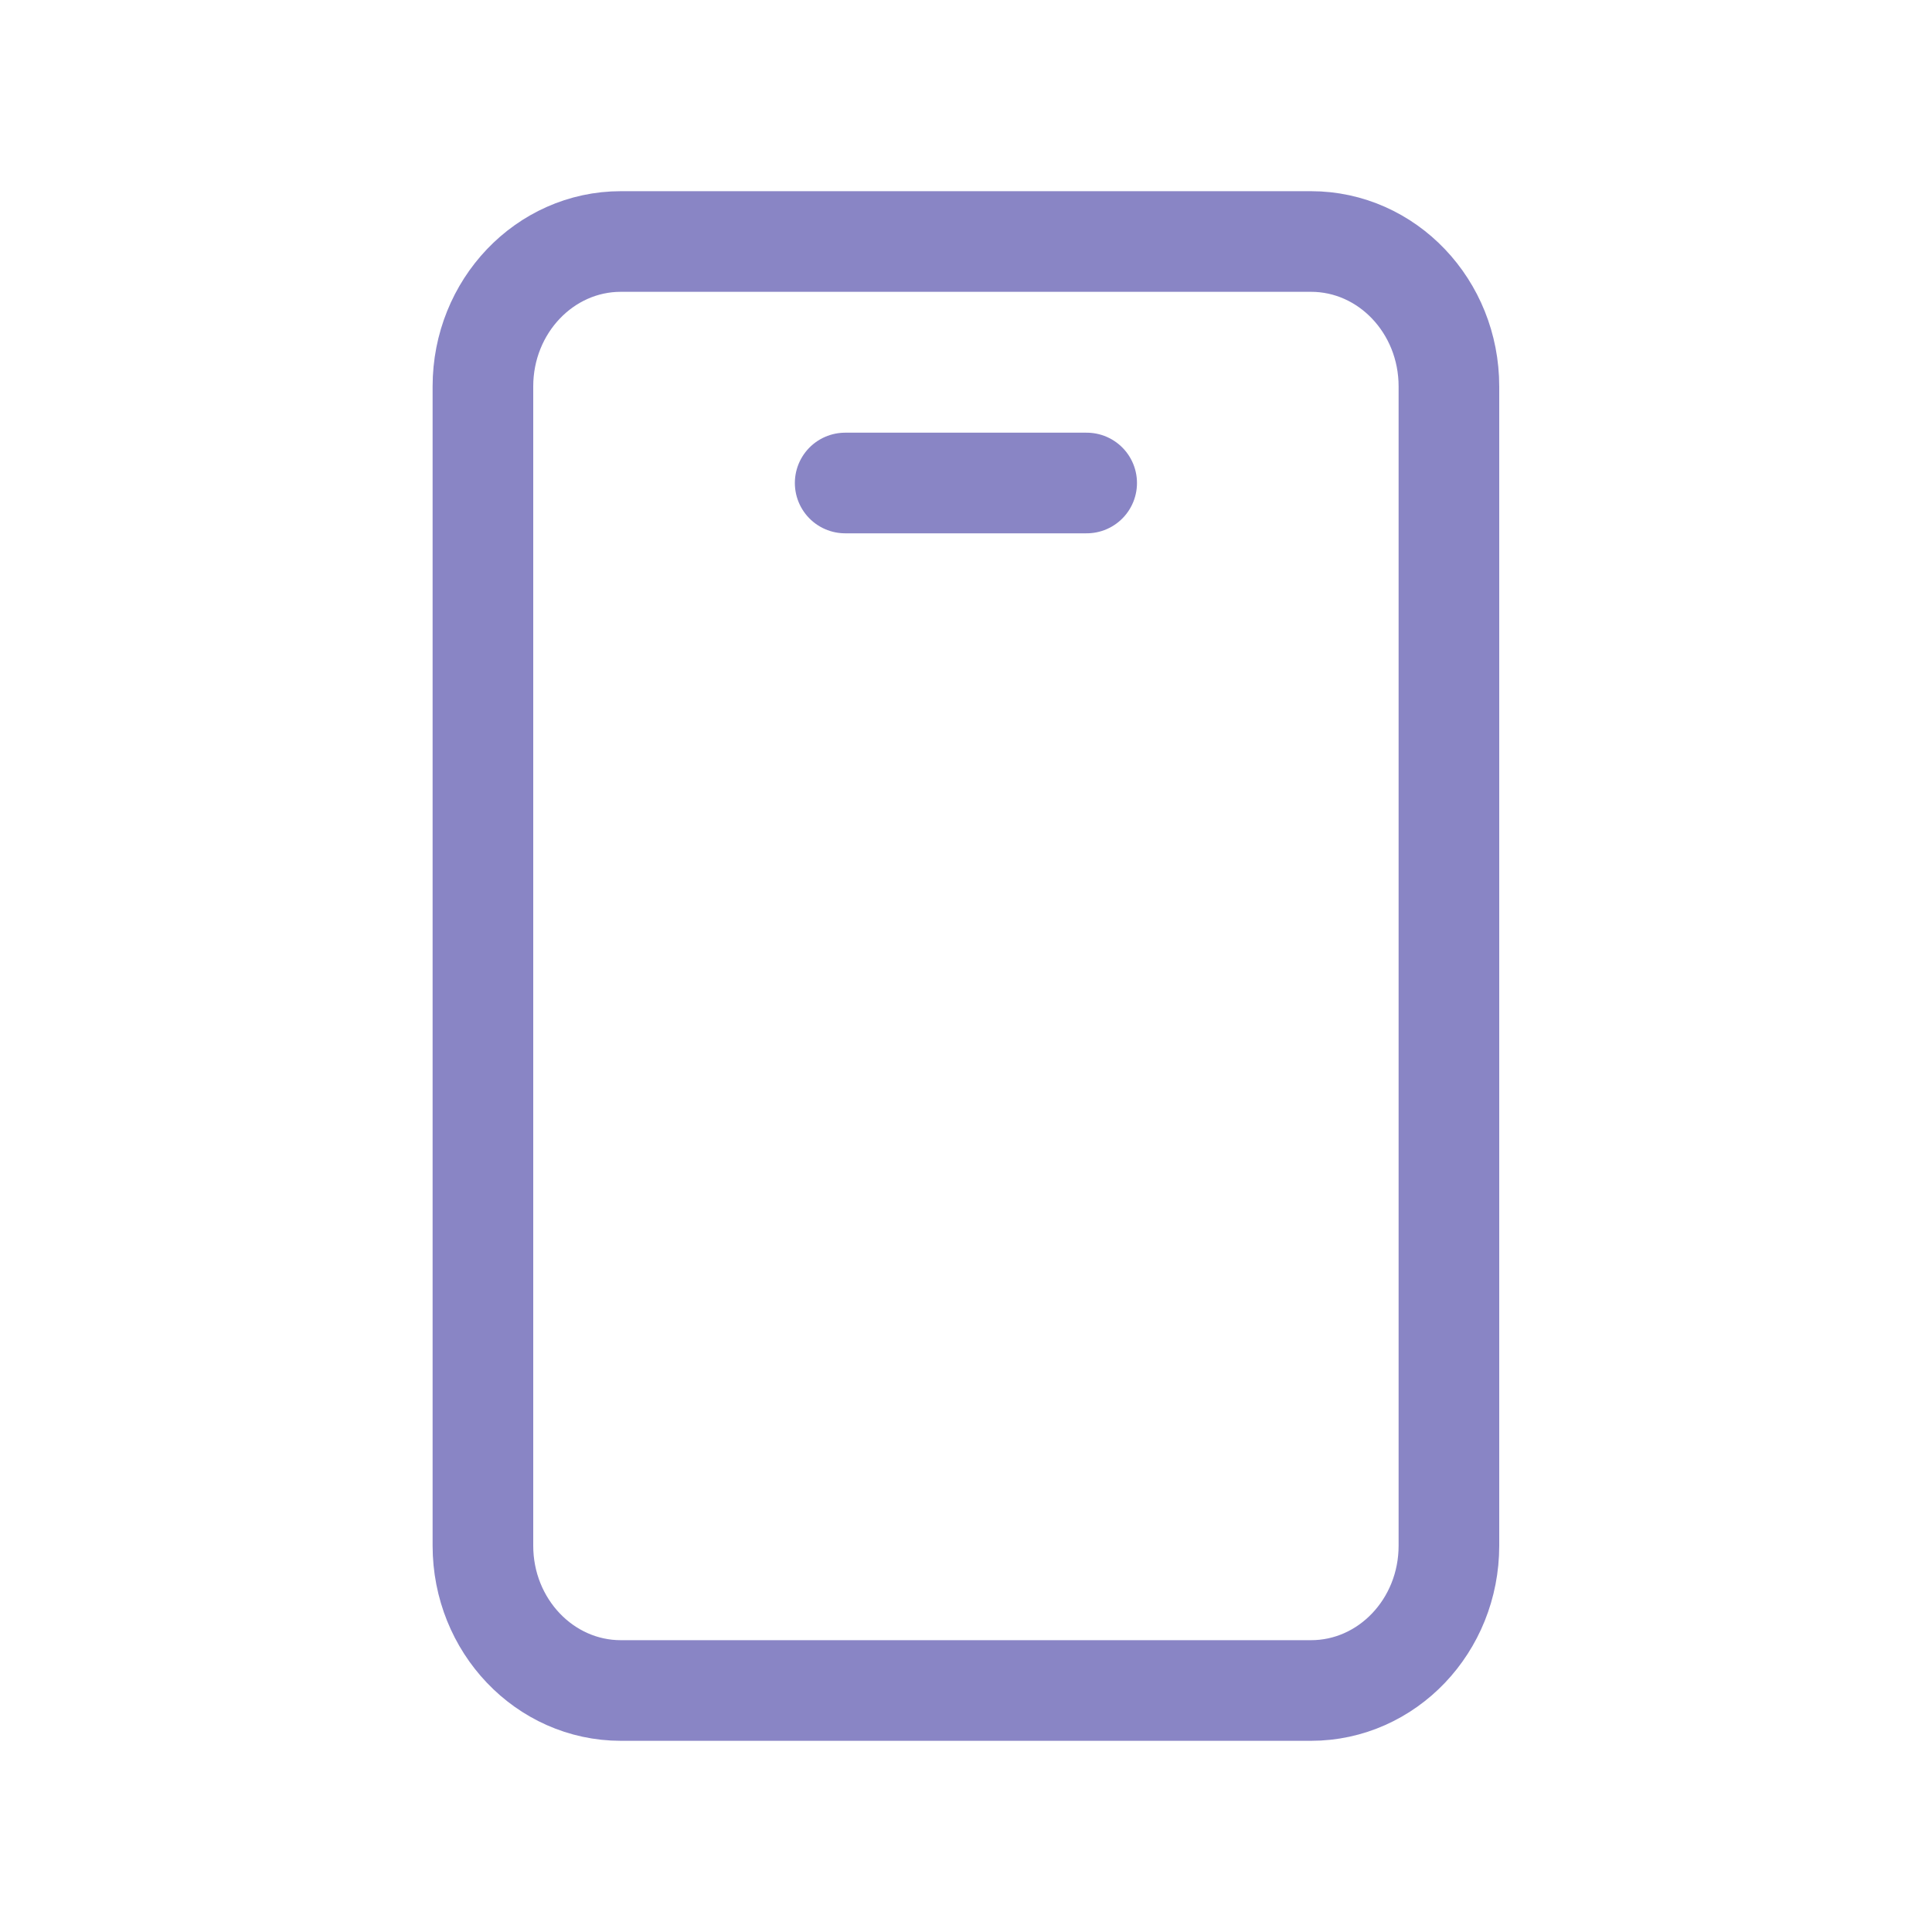 <svg width="24" height="24" viewBox="0 0 24 24" fill="none" xmlns="http://www.w3.org/2000/svg">
<path d="M10.499 6H13.499M16.285 3H7.713C6.767 3 5.999 3.806 5.999 4.8V19.201C5.999 20.195 6.767 21 7.713 21H16.285C17.232 21 17.999 20.195 17.999 19.201V4.8C17.999 3.806 17.232 3 16.285 3Z" stroke="#8985C5" stroke-width="1.25" stroke-linecap="round" stroke-linejoin="round"/>
</svg>
